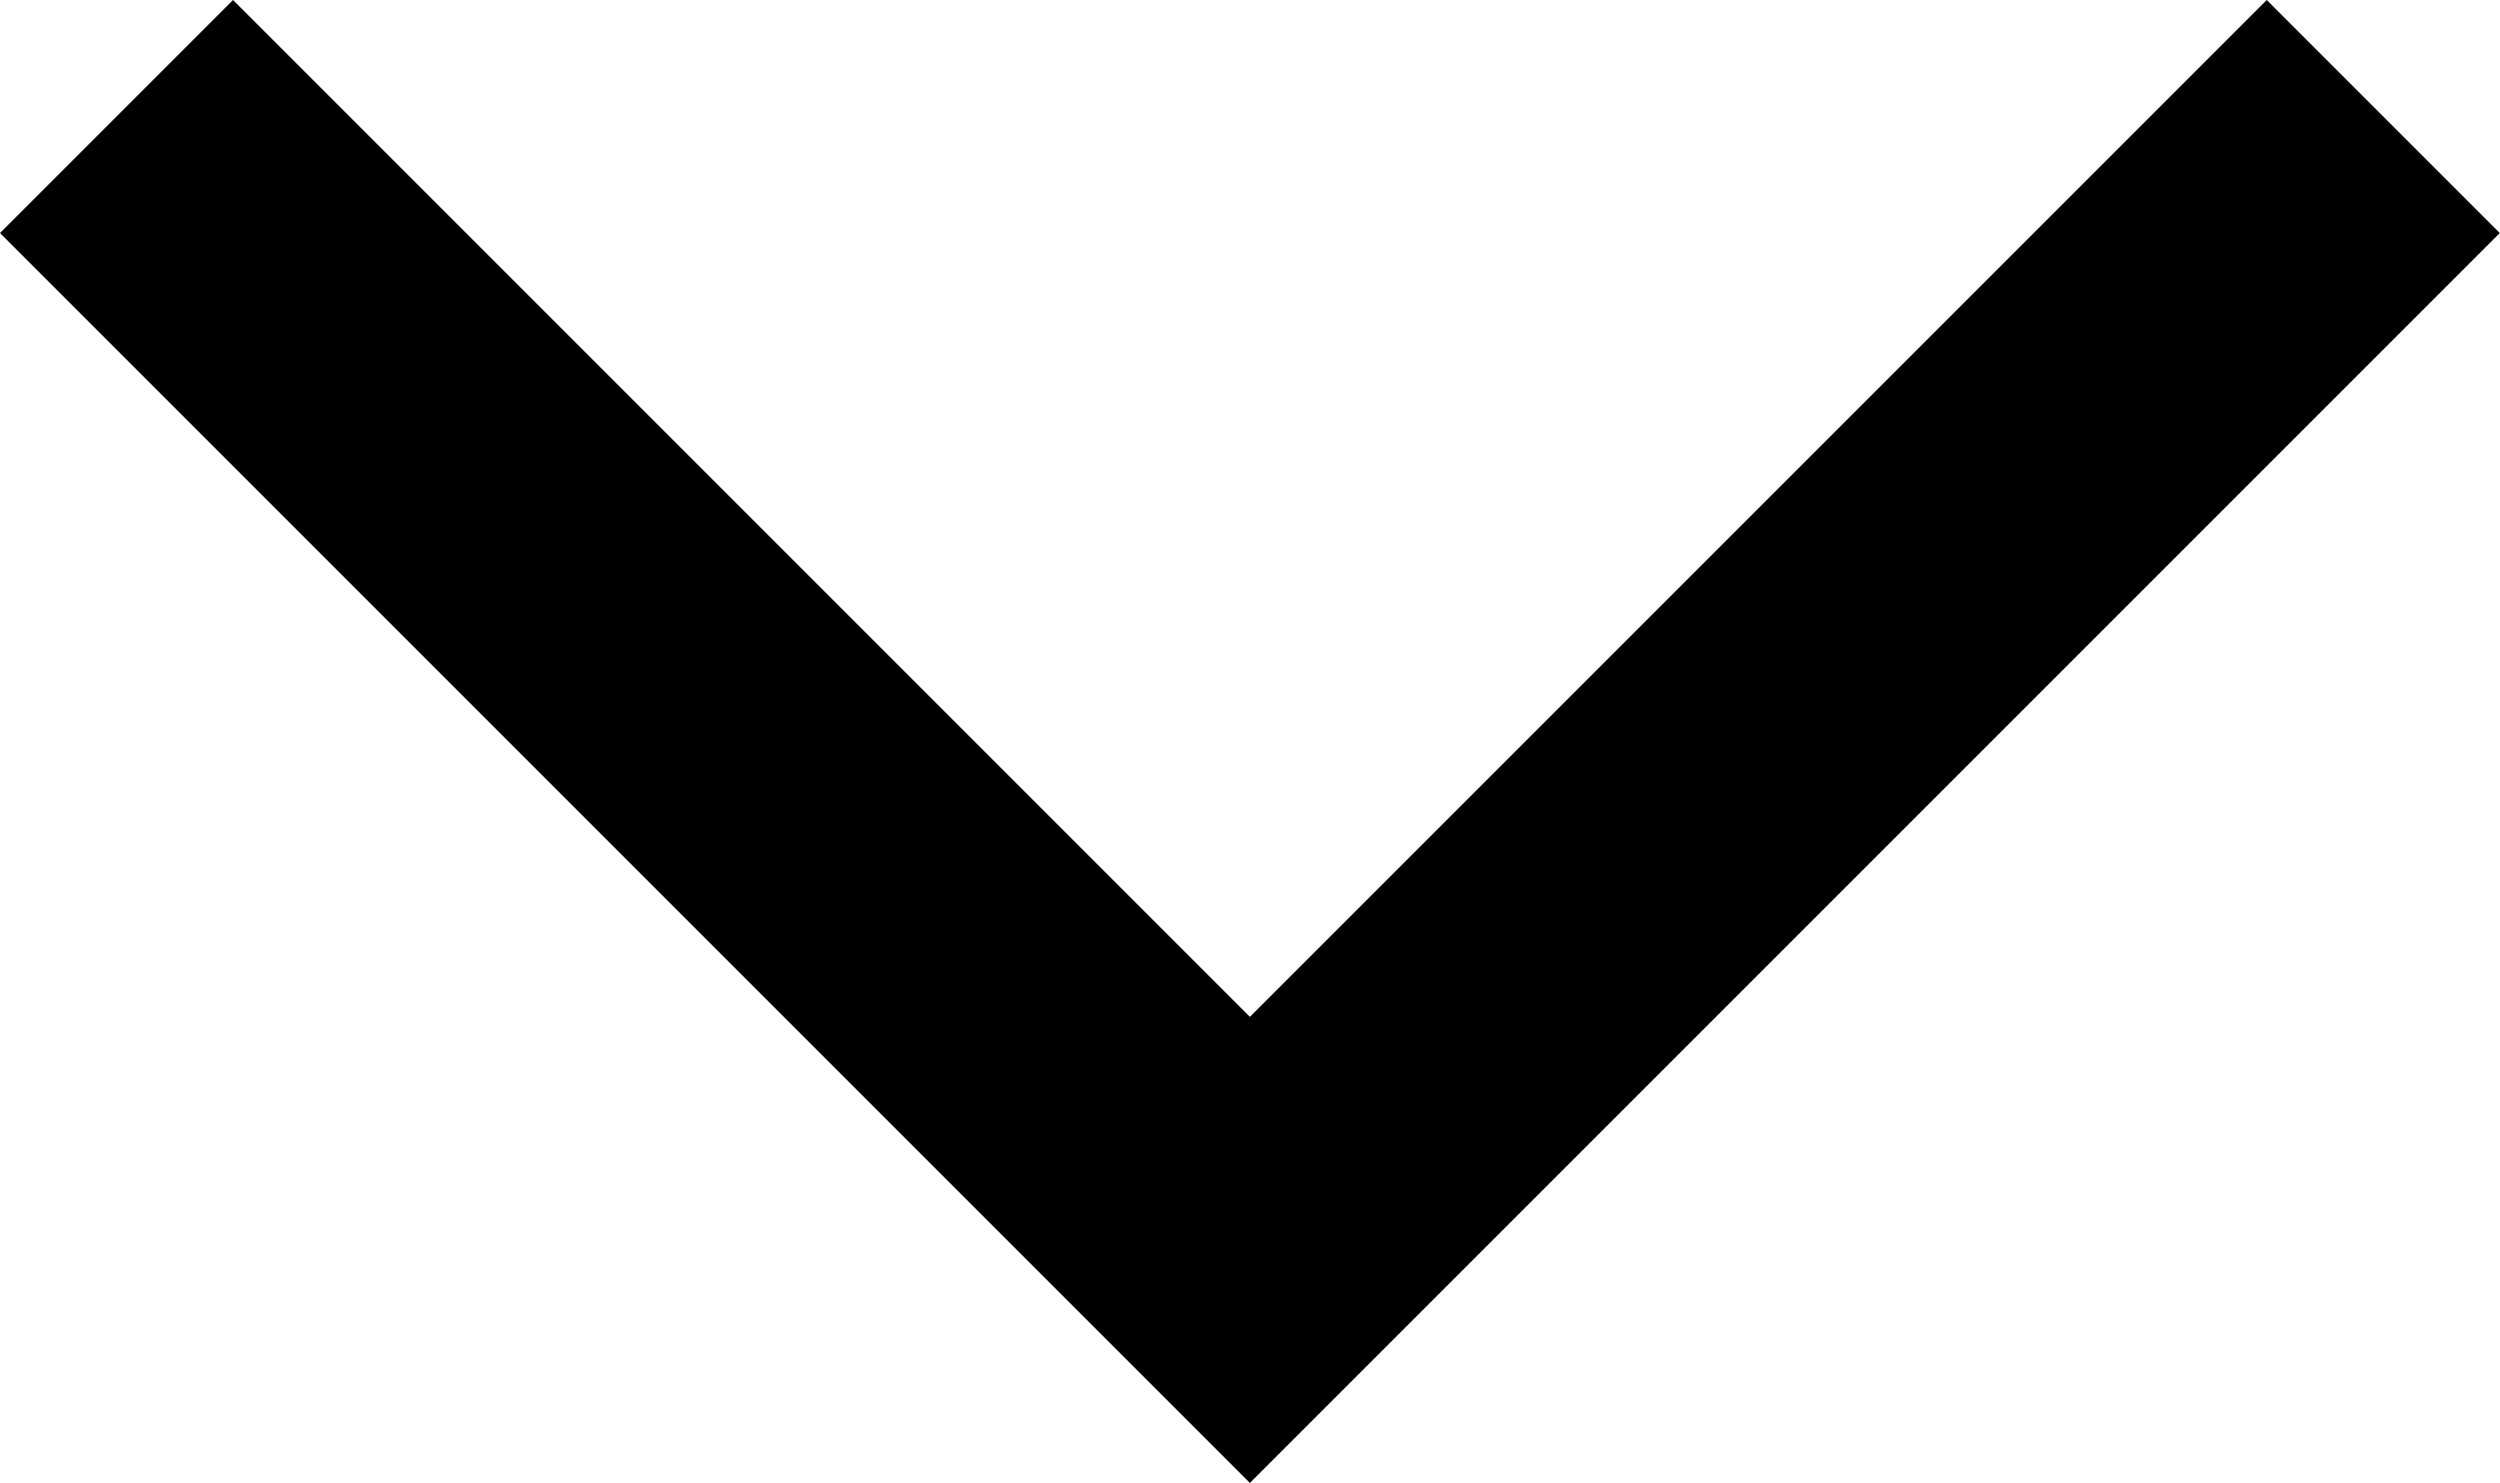 <svg xmlns="http://www.w3.org/2000/svg" width="11.801" height="7" viewBox="0 0 11.801 7">
  <path id="keyboard_arrow_down_24dp_FILL0_wght300_GRAD0_opsz24" d="M259.75-619.15l-5.9-5.9,1.1-1.1,4.8,4.8,4.8-4.8,1.1,1.1Z" transform="translate(-253.85 626.15)"/>
</svg>
